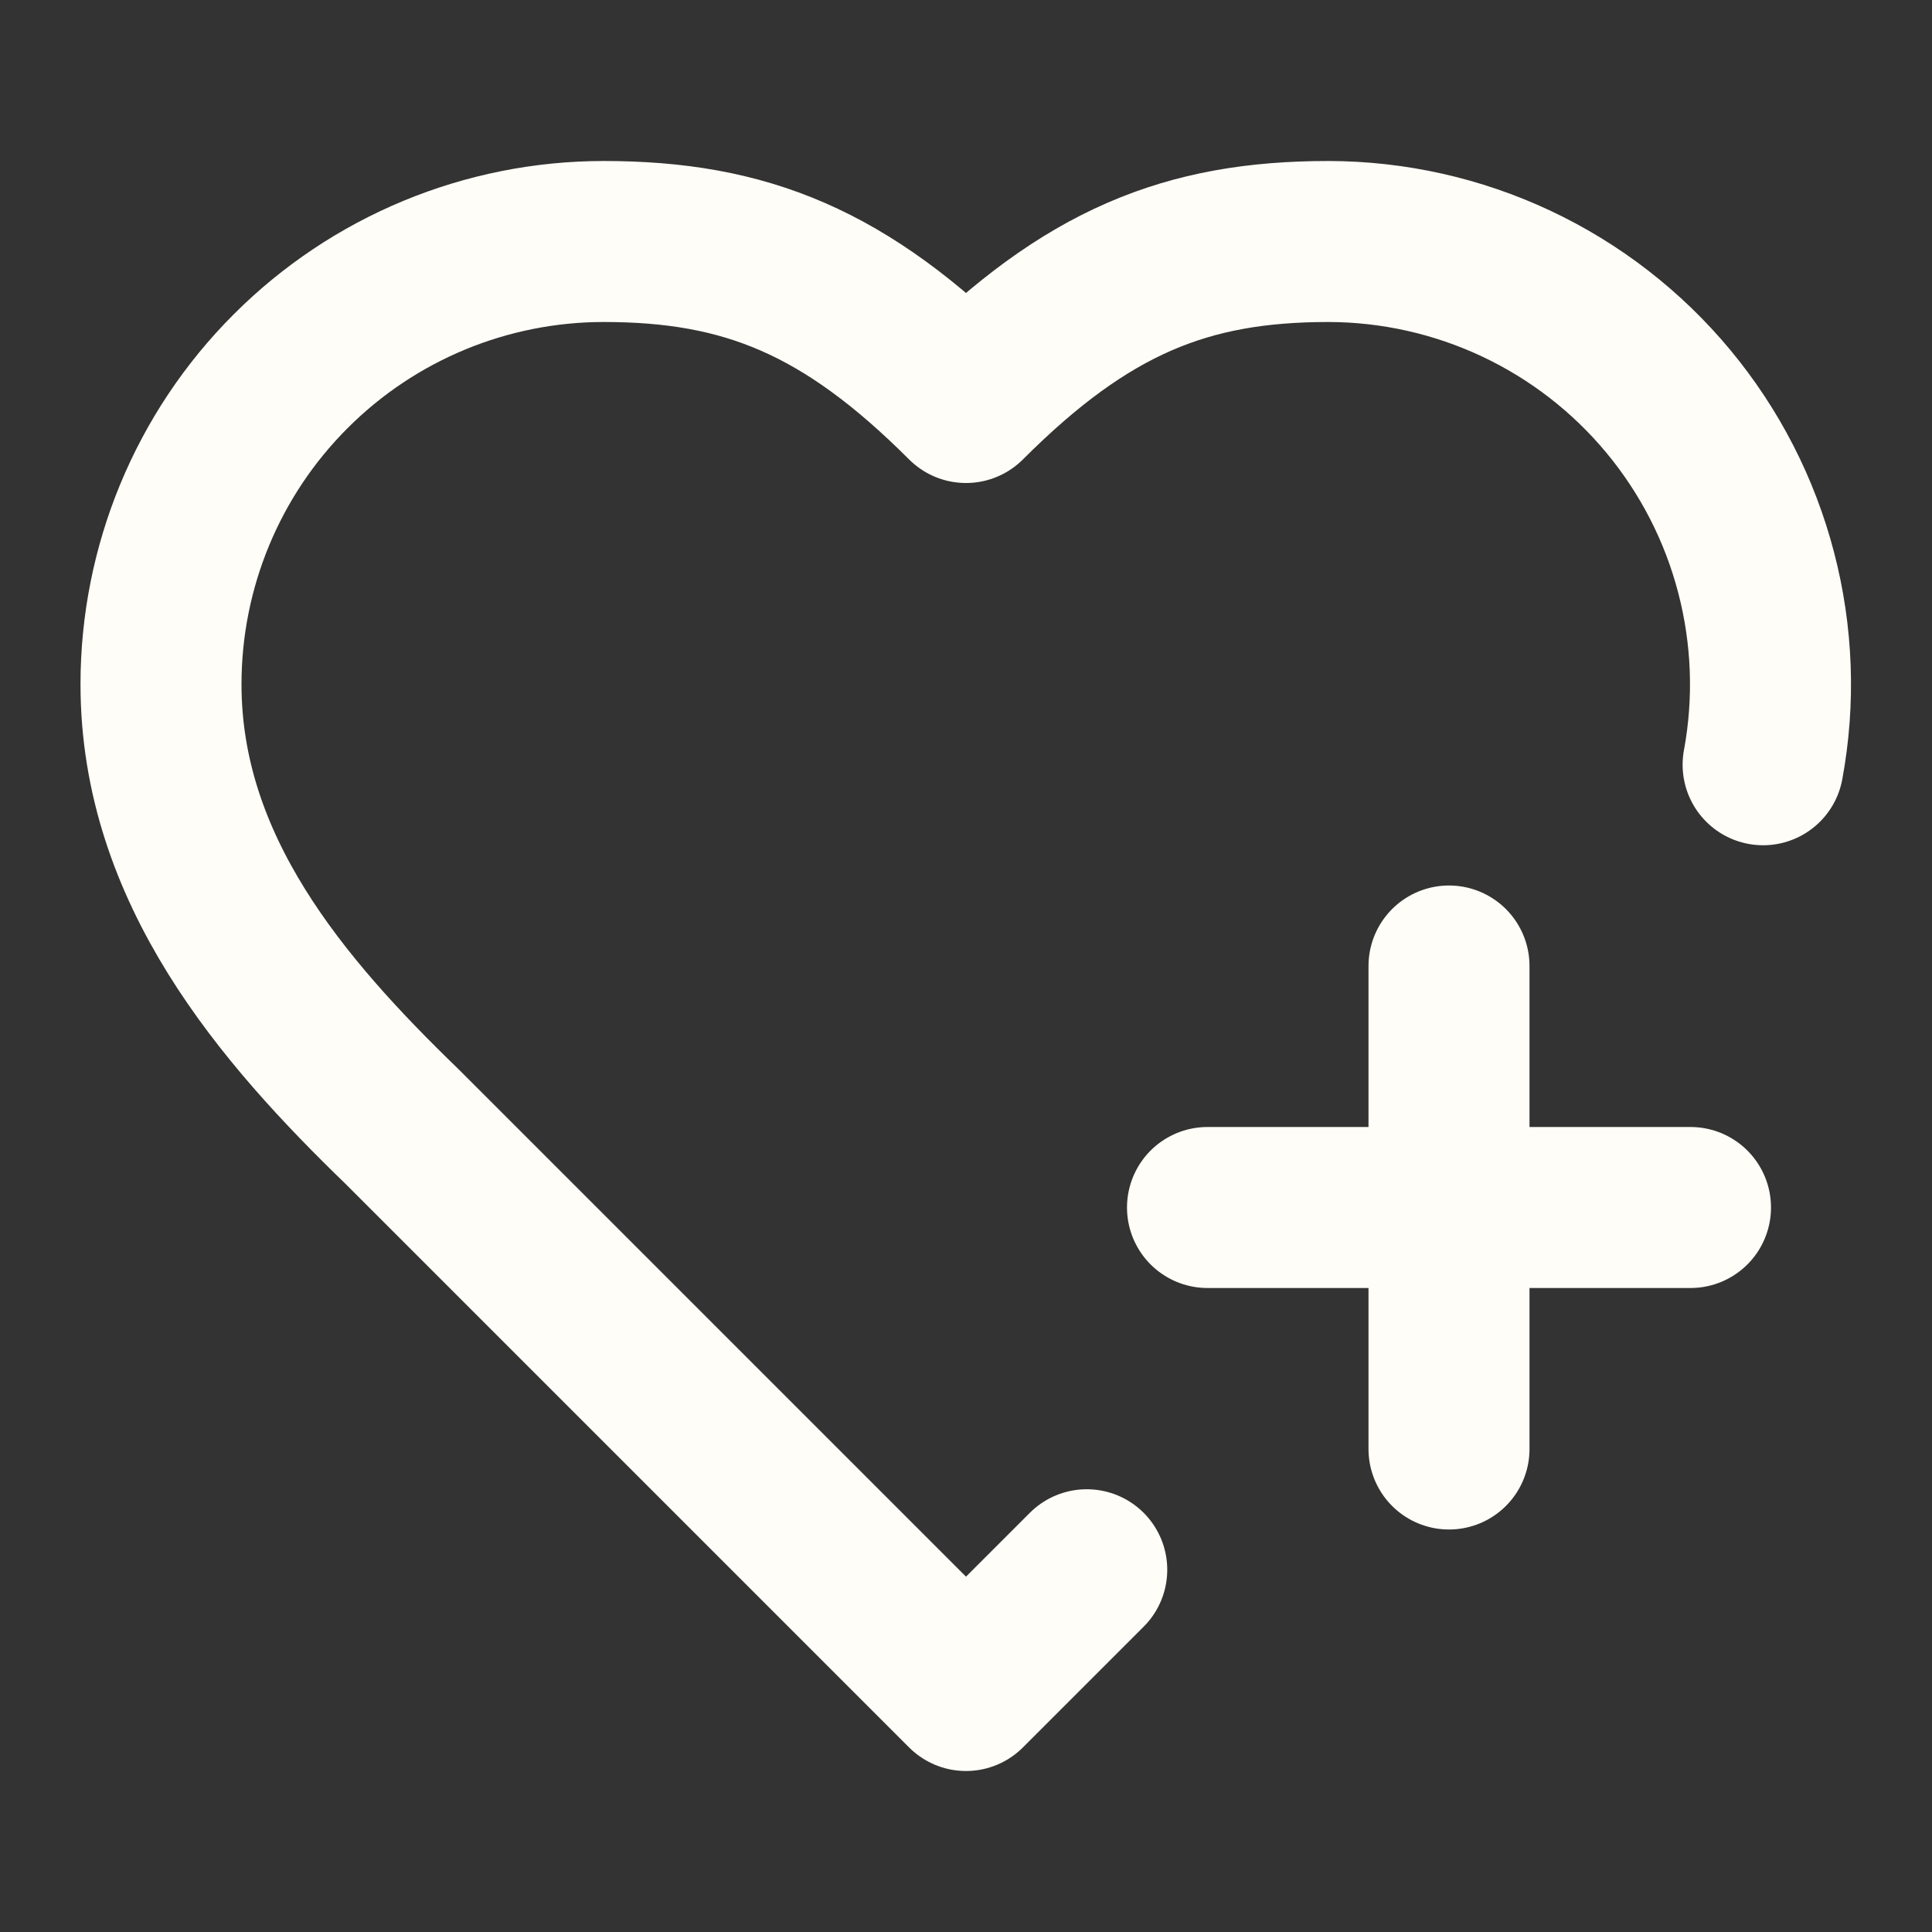 <svg width="24" height="24" viewBox="0 0 24 24" fill="none" xmlns="http://www.w3.org/2000/svg">
<rect x="0" y="0" width="24" height="24" fill="#333333" stroke="none"/>
<path d="M13.5 19.5L12 21L5 14C3.5 12.55 2 10.8 2 8.5C2 7.041 2.579 5.642 3.611 4.611C4.642 3.579 6.041 3 7.5 3C9.26 3 10.5 3.5 12 5C13.5 3.5 14.74 3 16.5 3C17.306 3.001 18.103 3.179 18.833 3.522C19.563 3.865 20.208 4.364 20.724 4.985C21.239 5.605 21.612 6.331 21.815 7.111C22.019 7.891 22.049 8.707 21.902 9.5" stroke="#FFFDF7" stroke-width="2" stroke-linecap="round" stroke-linejoin="round"/>
<path d="M15 15H21" stroke="#FFFDF7" stroke-width="2" stroke-linecap="round" stroke-linejoin="round"/>
<path d="M18 12V18" stroke="#FFFDF7" stroke-width="2" stroke-linecap="round" stroke-linejoin="round"/>
</svg>
